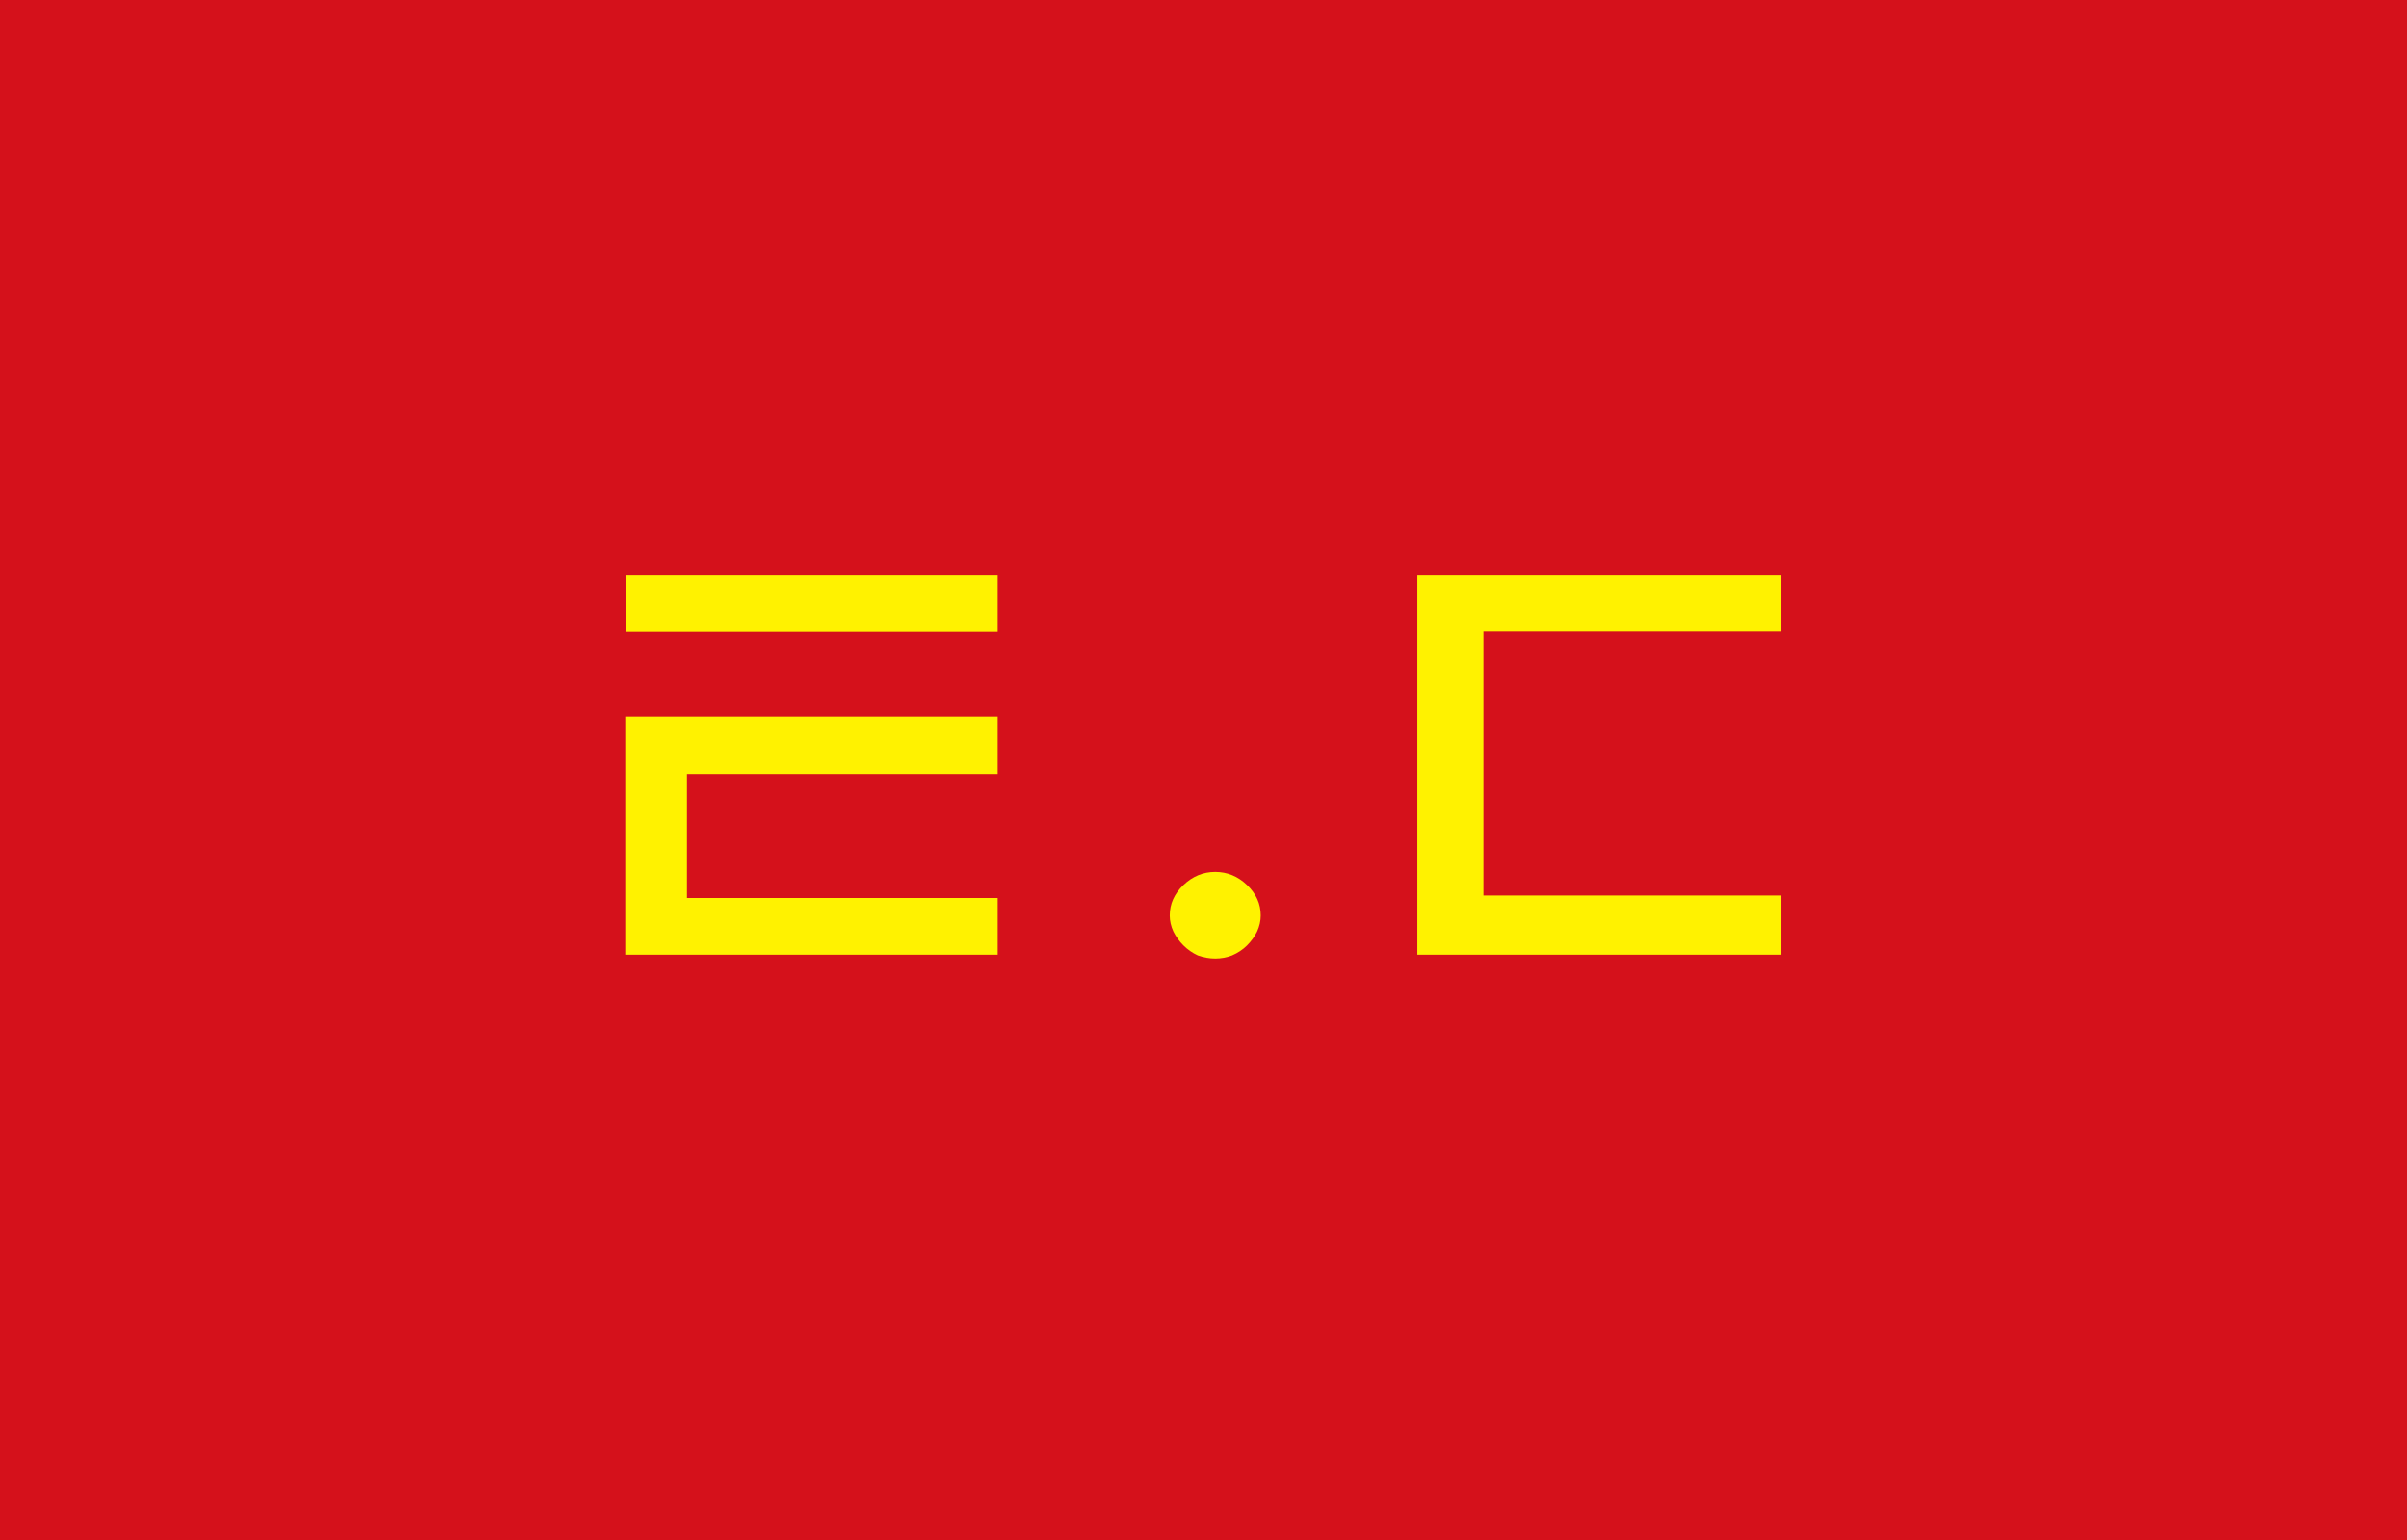 <svg xmlns="http://www.w3.org/2000/svg" width="400mm" height="256mm" viewBox="0 0 1417.323 907.087"><path style="opacity:1;fill:#d5111b;fill-opacity:1;stroke:none;stroke-width:10;stroke-linecap:round;stroke-linejoin:round;stroke-miterlimit:4;stroke-dasharray:none;stroke-dashoffset:0;stroke-opacity:1" d="M0 145.276h1417.323v907.087H0z" transform="translate(0 -145.276)"/><path style="font-style:normal;font-variant:normal;font-weight:400;font-stretch:normal;font-size:medium;line-height:125%;font-family:'KP CheonRiMa';-inkscape-font-specification:'KP CheonRiMa';letter-spacing:0;word-spacing:0;fill:#fff200;fill-opacity:1;stroke:none;stroke-width:1px;stroke-linecap:butt;stroke-linejoin:miter;stroke-opacity:1" d="M404.662 674.22h182.886v33.39h-219.21V567.447h219.21v33.757H404.662zM368.5 483.79l219.048-.001v33.757H368.5zM742.367 684.53q0 4.77-2.202 9.54-2.201 4.403-5.87 8.073-3.67 3.669-8.807 5.87-4.77 1.835-9.906 1.835-5.137 0-10.274-1.835-4.77-2.201-8.44-5.87-3.669-3.67-5.87-8.073-2.202-4.77-2.202-9.54 0-10.273 8.073-17.978 8.072-7.706 18.713-7.706 10.64 0 18.712 7.706 8.073 7.705 8.073 17.979zM873.438 672.753h175.387v34.857h-214.28V483.79l214.28-.001v33.571H873.438z" transform="translate(0 -145.276)"/></svg>